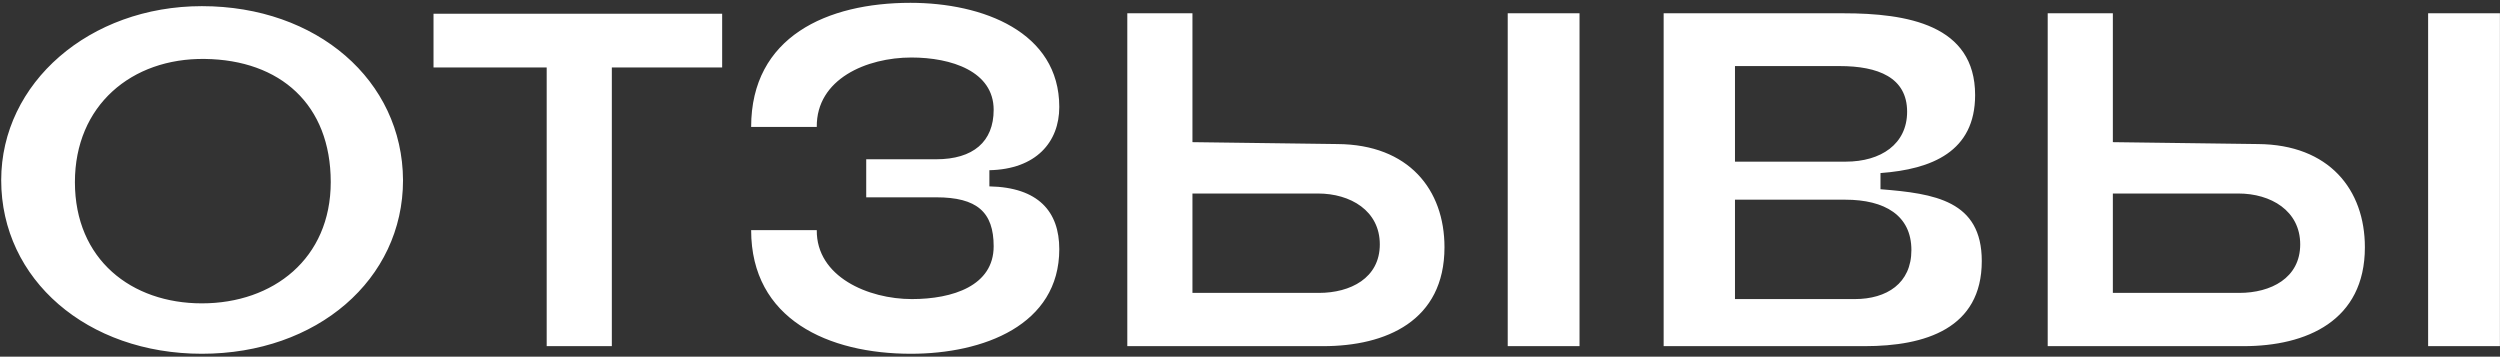 <?xml version="1.0" encoding="UTF-8"?> <svg xmlns="http://www.w3.org/2000/svg" width="715" height="102" viewBox="0 0 715 102" fill="none"><rect x="0" y="0" width="715" height="102" fill="#333333" stroke="none"/> <path d="M57.736 1.76C25.64 1.76 0.344 23.656 0.344 51.536C0.344 79.96 24.96 101.176 57.736 101.176C90.648 101.176 115.264 79.96 115.264 51.536C115.128 22.976 90.648 1.76 57.736 1.76ZM57.736 86.76C37.608 86.76 21.424 74.248 21.424 52.08C21.424 30.184 37.608 16.584 58.552 16.856C80.176 17.128 94.592 29.912 94.592 52.08C94.592 73.976 78.136 86.76 57.736 86.76ZM206.537 3.936H123.985V19.304H156.353V99H174.985V19.304H206.537V3.936ZM282.963 53.304V48.68C296.291 48.408 302.955 40.656 302.955 30.592C302.955 9.104 281.059 0.808 260.387 0.808C236.587 0.808 214.827 10.464 214.827 36.304H233.595C233.459 22.568 247.875 16.448 260.659 16.448C272.083 16.448 284.187 20.392 284.187 31.408C284.187 40.52 278.339 45.552 267.731 45.552H247.739V56.432H267.731C279.427 56.432 284.187 60.648 284.187 70.44C284.187 81.728 272.491 85.536 260.795 85.536C248.283 85.536 233.459 79.144 233.595 65.816H214.827C214.827 91.384 236.995 101.176 260.523 101.176C281.195 101.176 302.955 93.016 302.955 71.256C302.955 60.512 296.971 53.576 282.963 53.304ZM413.121 70.712C413.121 54.256 402.921 41.336 382.521 41.2L341.041 40.656V3.8H322.409V99H378.441C396.393 99 413.121 91.792 413.121 70.712ZM451.745 3.8H431.209V99H451.745V3.8ZM341.041 55.344H376.945C386.193 55.344 394.625 60.24 394.625 69.896C394.625 79.552 386.193 83.768 377.217 83.768H341.041V55.344ZM537.82 54.12V49.496C552.508 48.408 564.884 43.376 564.884 27.192C564.884 7.064 545.436 3.8 527.212 3.8H475.804V99H533.332C550.604 99 566.788 93.968 566.788 74.656C566.788 57.384 553.324 55.344 537.82 54.12ZM526.124 18.896C537.14 18.896 545.436 22.16 545.436 31.952C545.436 41.2 537.956 46.232 527.892 46.232H496.204V18.896H526.124ZM530.476 85.536H496.204V57.112H527.756C539.044 57.112 546.66 61.6 546.66 71.528C546.66 81.048 539.588 85.536 530.476 85.536ZM676.355 70.712C676.355 54.256 666.155 41.336 645.755 41.2L604.275 40.656V3.8H585.643V99H641.675C659.627 99 676.355 91.792 676.355 70.712ZM714.979 3.8H694.443V99H714.979V3.8ZM604.275 55.344H640.179C649.427 55.344 657.859 60.24 657.859 69.896C657.859 79.552 649.427 83.768 640.451 83.768H604.275V55.344Z" fill="white"></path> </svg> 